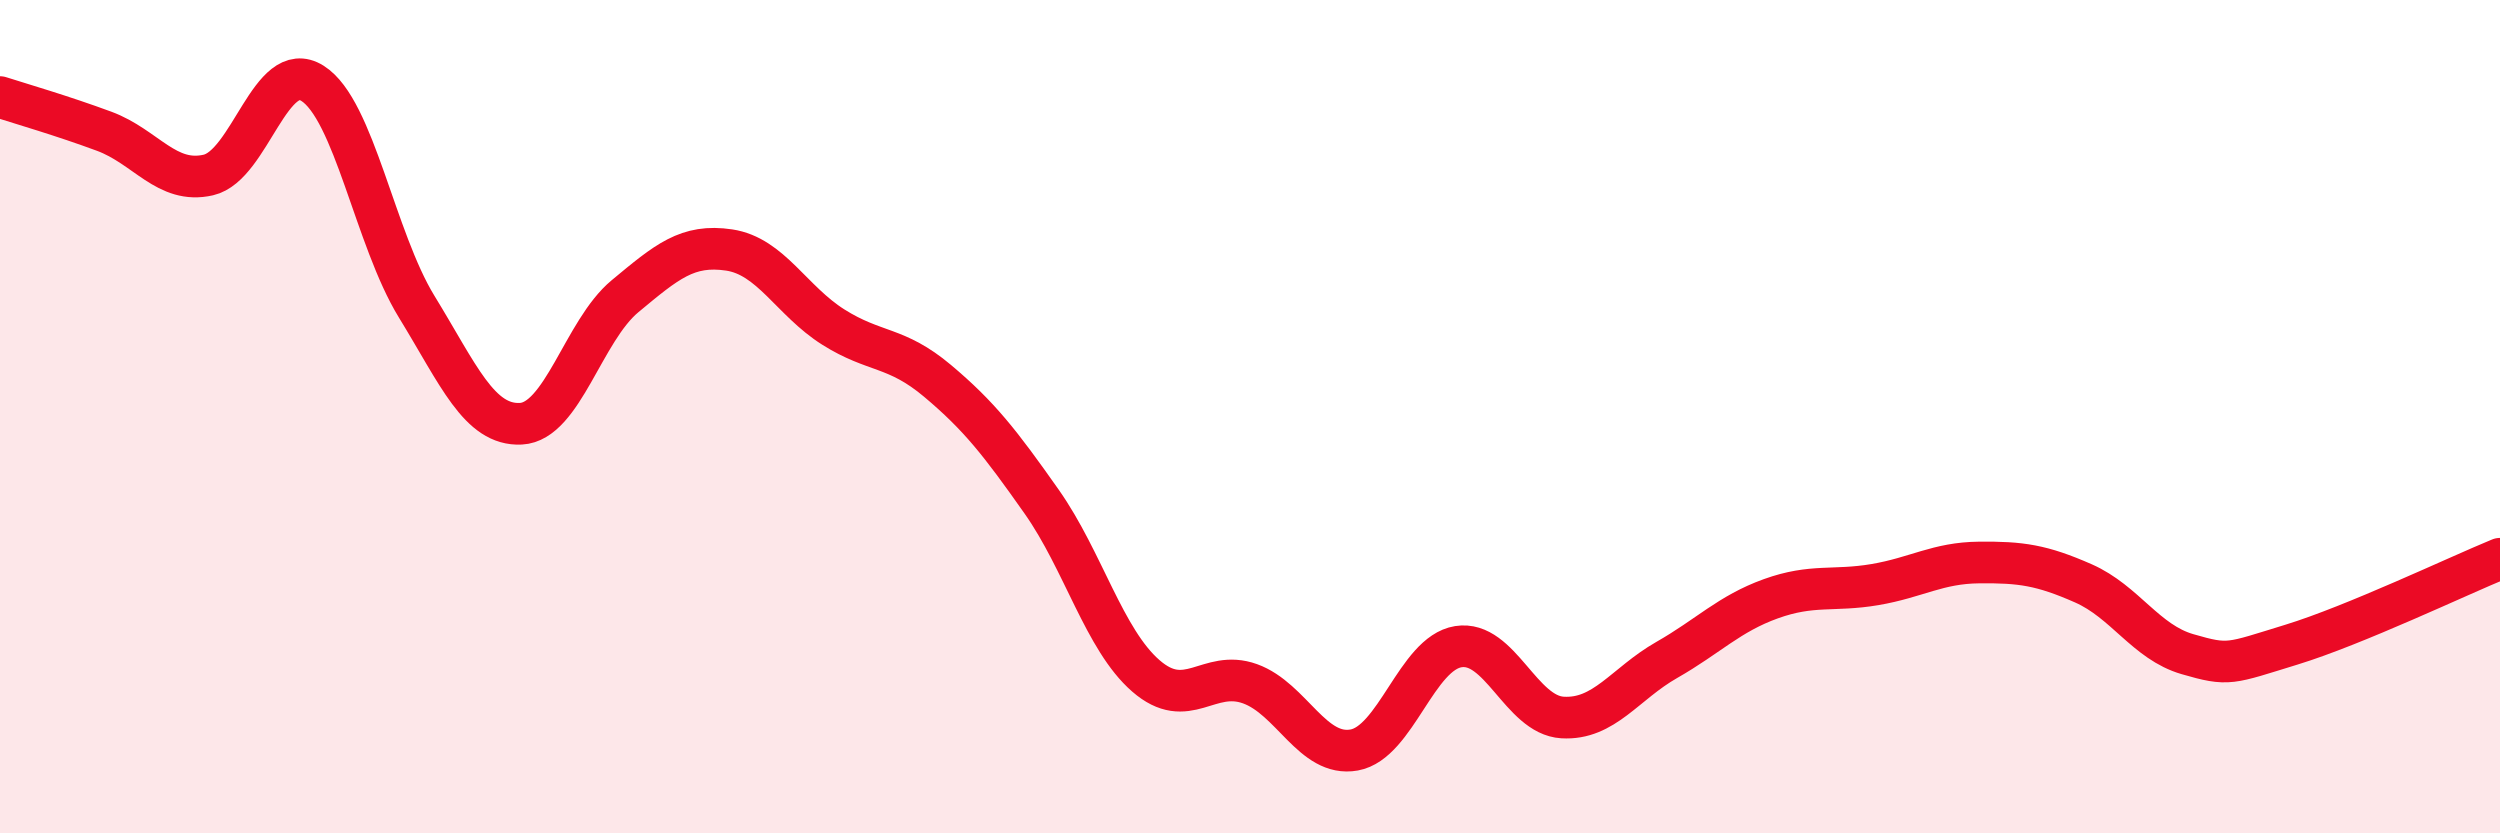 
    <svg width="60" height="20" viewBox="0 0 60 20" xmlns="http://www.w3.org/2000/svg">
      <path
        d="M 0,2.33 C 0.5,2.49 1.5,2.78 2.5,3.15 C 3.5,3.52 4,4.43 5,4.2 C 6,3.97 6.5,1.37 7.5,2 C 8.5,2.63 9,5.73 10,7.36 C 11,8.99 11.5,10.22 12.5,10.17 C 13.5,10.12 14,7.94 15,7.11 C 16,6.28 16.5,5.85 17.5,6 C 18.5,6.15 19,7.22 20,7.85 C 21,8.48 21.5,8.3 22.5,9.14 C 23.5,9.98 24,10.62 25,12.04 C 26,13.46 26.5,15.35 27.5,16.22 C 28.5,17.09 29,16.05 30,16.41 C 31,16.77 31.5,18.18 32.5,18 C 33.5,17.82 34,15.68 35,15.52 C 36,15.36 36.5,17.16 37.5,17.22 C 38.5,17.28 39,16.41 40,15.84 C 41,15.27 41.5,14.73 42.5,14.37 C 43.5,14.01 44,14.2 45,14.03 C 46,13.86 46.5,13.51 47.5,13.5 C 48.5,13.49 49,13.56 50,14 C 51,14.44 51.5,15.41 52.5,15.7 C 53.5,15.99 53.5,15.93 55,15.47 C 56.5,15.01 59,13.82 60,13.41L60 20L0 20Z"
        fill="#EB0A25"
        opacity="0.1"
        stroke-linecap="round"
        stroke-linejoin="round"
      />
      <path
        d="M 0,2.33 C 0.5,2.49 1.5,2.78 2.5,3.15 C 3.5,3.52 4,4.43 5,4.2 C 6,3.97 6.5,1.37 7.5,2 C 8.5,2.63 9,5.73 10,7.36 C 11,8.99 11.5,10.22 12.5,10.17 C 13.5,10.12 14,7.94 15,7.11 C 16,6.28 16.5,5.85 17.5,6 C 18.5,6.15 19,7.22 20,7.85 C 21,8.48 21.5,8.3 22.5,9.14 C 23.5,9.98 24,10.62 25,12.04 C 26,13.46 26.5,15.35 27.5,16.22 C 28.5,17.09 29,16.05 30,16.41 C 31,16.77 31.5,18.18 32.5,18 C 33.5,17.82 34,15.68 35,15.52 C 36,15.36 36.5,17.16 37.5,17.22 C 38.5,17.28 39,16.41 40,15.84 C 41,15.27 41.5,14.73 42.5,14.37 C 43.5,14.01 44,14.2 45,14.03 C 46,13.86 46.5,13.51 47.5,13.5 C 48.5,13.49 49,13.56 50,14 C 51,14.44 51.5,15.41 52.5,15.7 C 53.5,15.99 53.5,15.93 55,15.47 C 56.5,15.01 59,13.82 60,13.41"
        stroke="#EB0A25"
        stroke-width="1"
        fill="none"
        stroke-linecap="round"
        stroke-linejoin="round"
      />
    </svg>
  